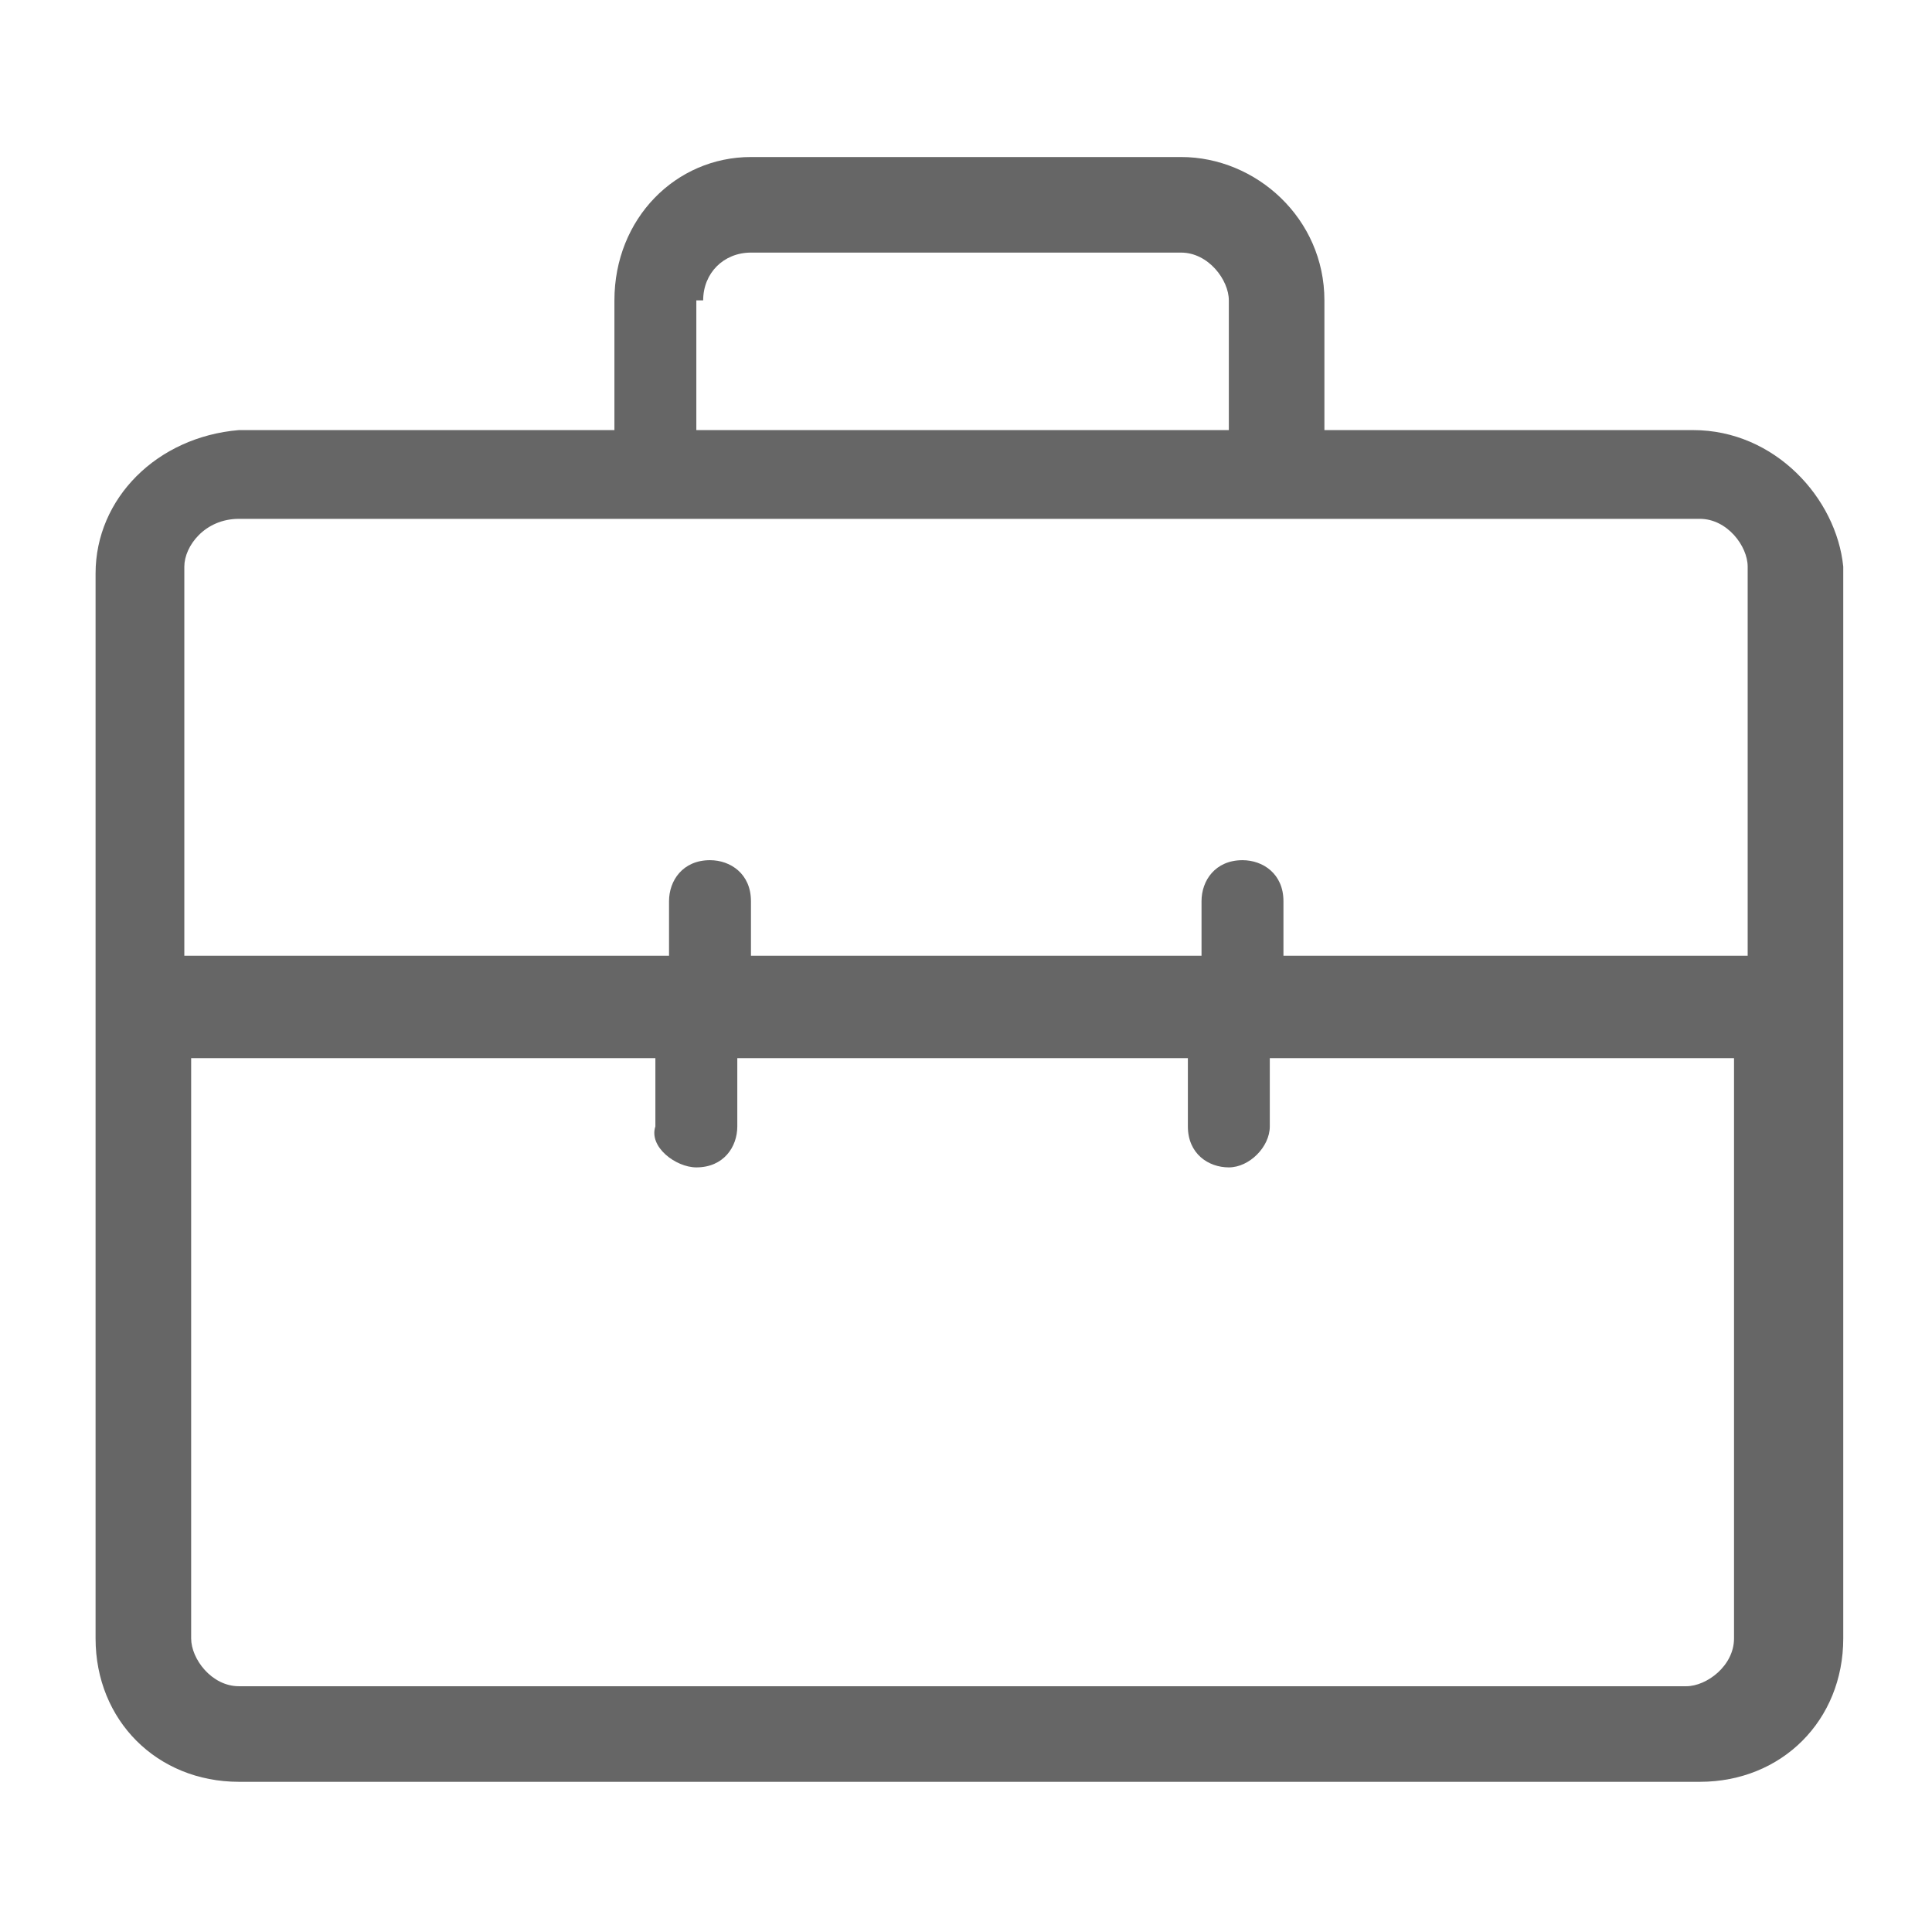 <?xml version="1.0" encoding="utf-8"?>
<!-- Generator: Adobe Illustrator 25.0.0, SVG Export Plug-In . SVG Version: 6.00 Build 0)  -->
<svg version="1.1" id="图层_1" xmlns="http://www.w3.org/2000/svg" xmlns:xlink="http://www.w3.org/1999/xlink" x="0px" y="0px"
	 viewBox="0 0 28.3 28.3" style="enable-background:new 0 0 28.3 28.3;" xml:space="preserve">
<style type="text/css">
	.st0{fill:#666666;}
</style>
<path class="st0" d="M24.8,6.3h-5.4V4.4c0-1.2-1-2.1-2.1-2.1H11C9.9,2.3,9,3.2,9,4.4v1.9H3.5c-1.2,0.1-2.1,1-2.1,2.1v15.6
	c0,1.2,0.9,2.1,2.1,2.1h21.4c1.2,0,2.1-0.9,2.1-2.1V8.3C26.9,7.3,26,6.3,24.8,6.3L24.8,6.3z M10.3,4.4c0-0.4,0.3-0.7,0.7-0.7h6.3
	c0.4,0,0.7,0.4,0.7,0.7v1.9h-7.8V4.4z M10.2,17.1c0.4,0,0.6-0.3,0.6-0.6l0,0v-1h6.6v1c0,0.4,0.3,0.6,0.6,0.6s0.6-0.3,0.6-0.6l0,0v-1
	h6.8v8.5c0,0.4-0.4,0.7-0.7,0.7H3.5c-0.4,0-0.7-0.4-0.7-0.7v-8.5h6.8v1C9.5,16.8,9.9,17.1,10.2,17.1z M18.2,12.6
	c-0.4,0-0.6,0.3-0.6,0.6l0,0V14h-6.6v-0.8c0-0.4-0.3-0.6-0.6-0.6c-0.4,0-0.6,0.3-0.6,0.6l0,0V14H2.7V8.3C2.7,8,3,7.6,3.5,7.6h21.4
	c0.4,0,0.7,0.4,0.7,0.7V14h-6.8v-0.8C18.8,12.8,18.5,12.6,18.2,12.6L18.2,12.6z"/>
</svg>
